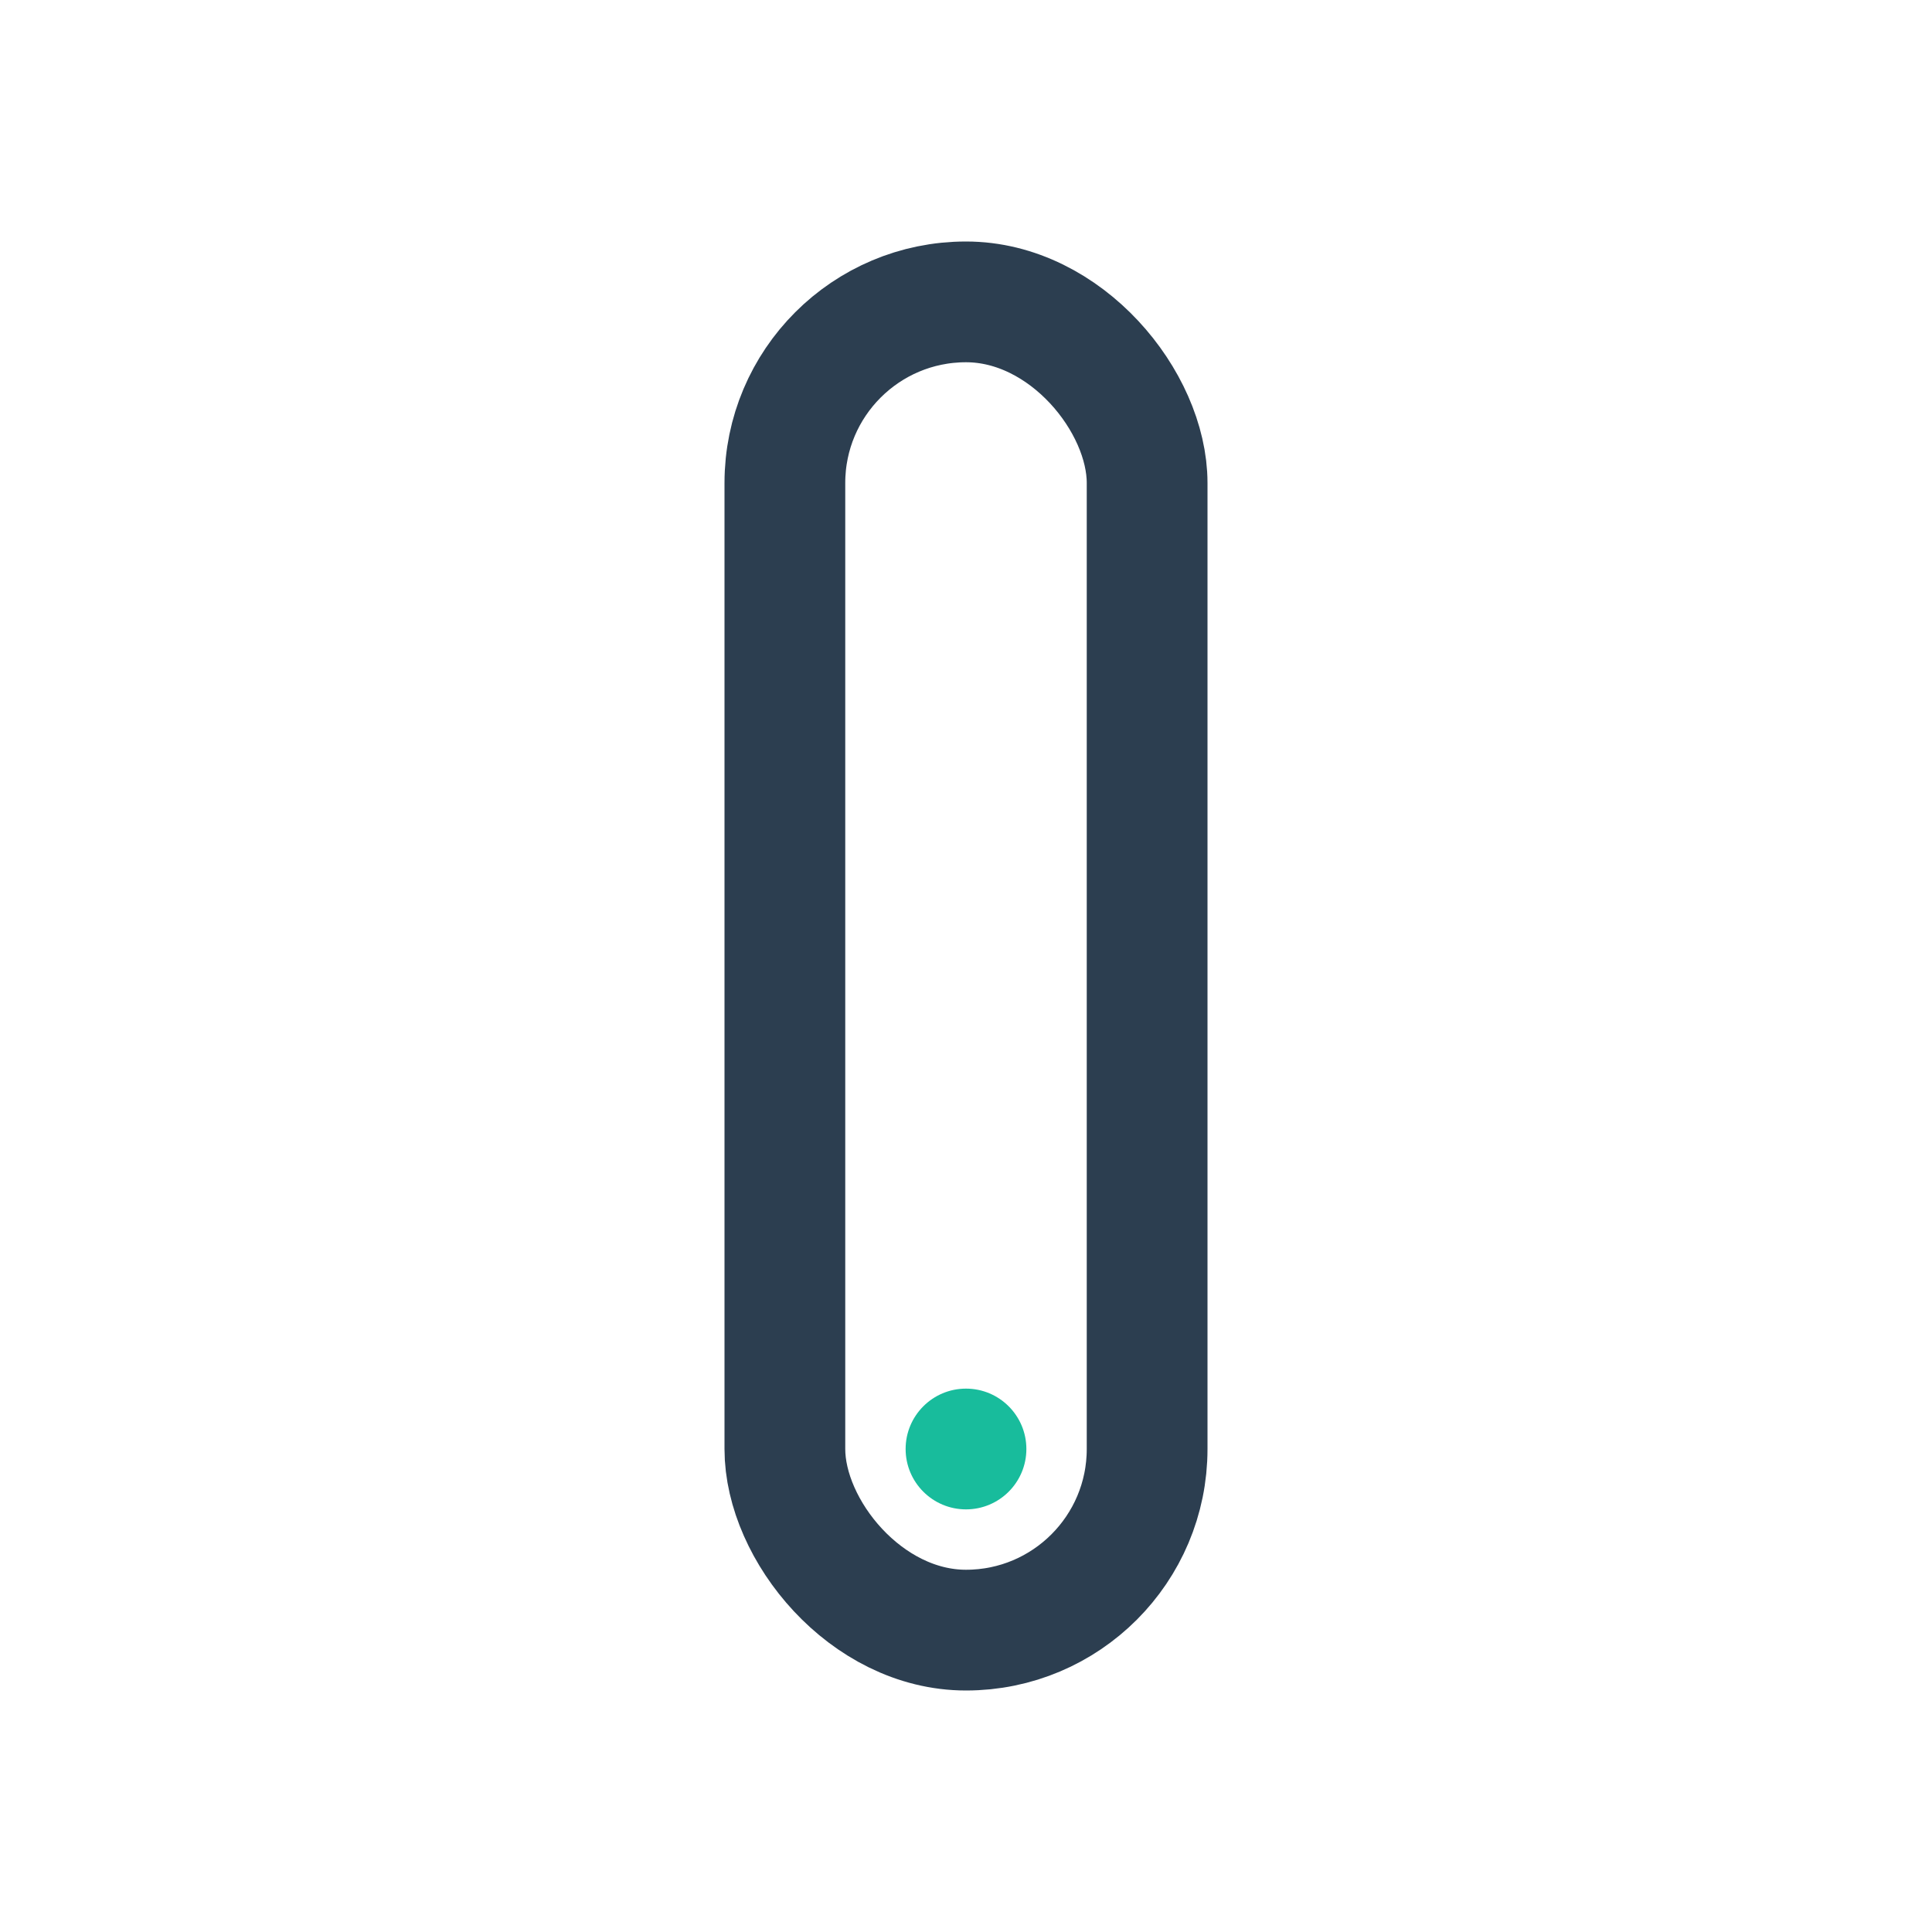 <?xml version="1.0" encoding="UTF-8"?>
<svg xmlns="http://www.w3.org/2000/svg" width="32" height="32" viewBox="0 0 32 32"><rect x="13" y="5" width="6" height="22" rx="3" fill="none" stroke="#2C3E50" stroke-width="2"/><circle cx="16" cy="24" r="1" fill="#18BC9C"/></svg>